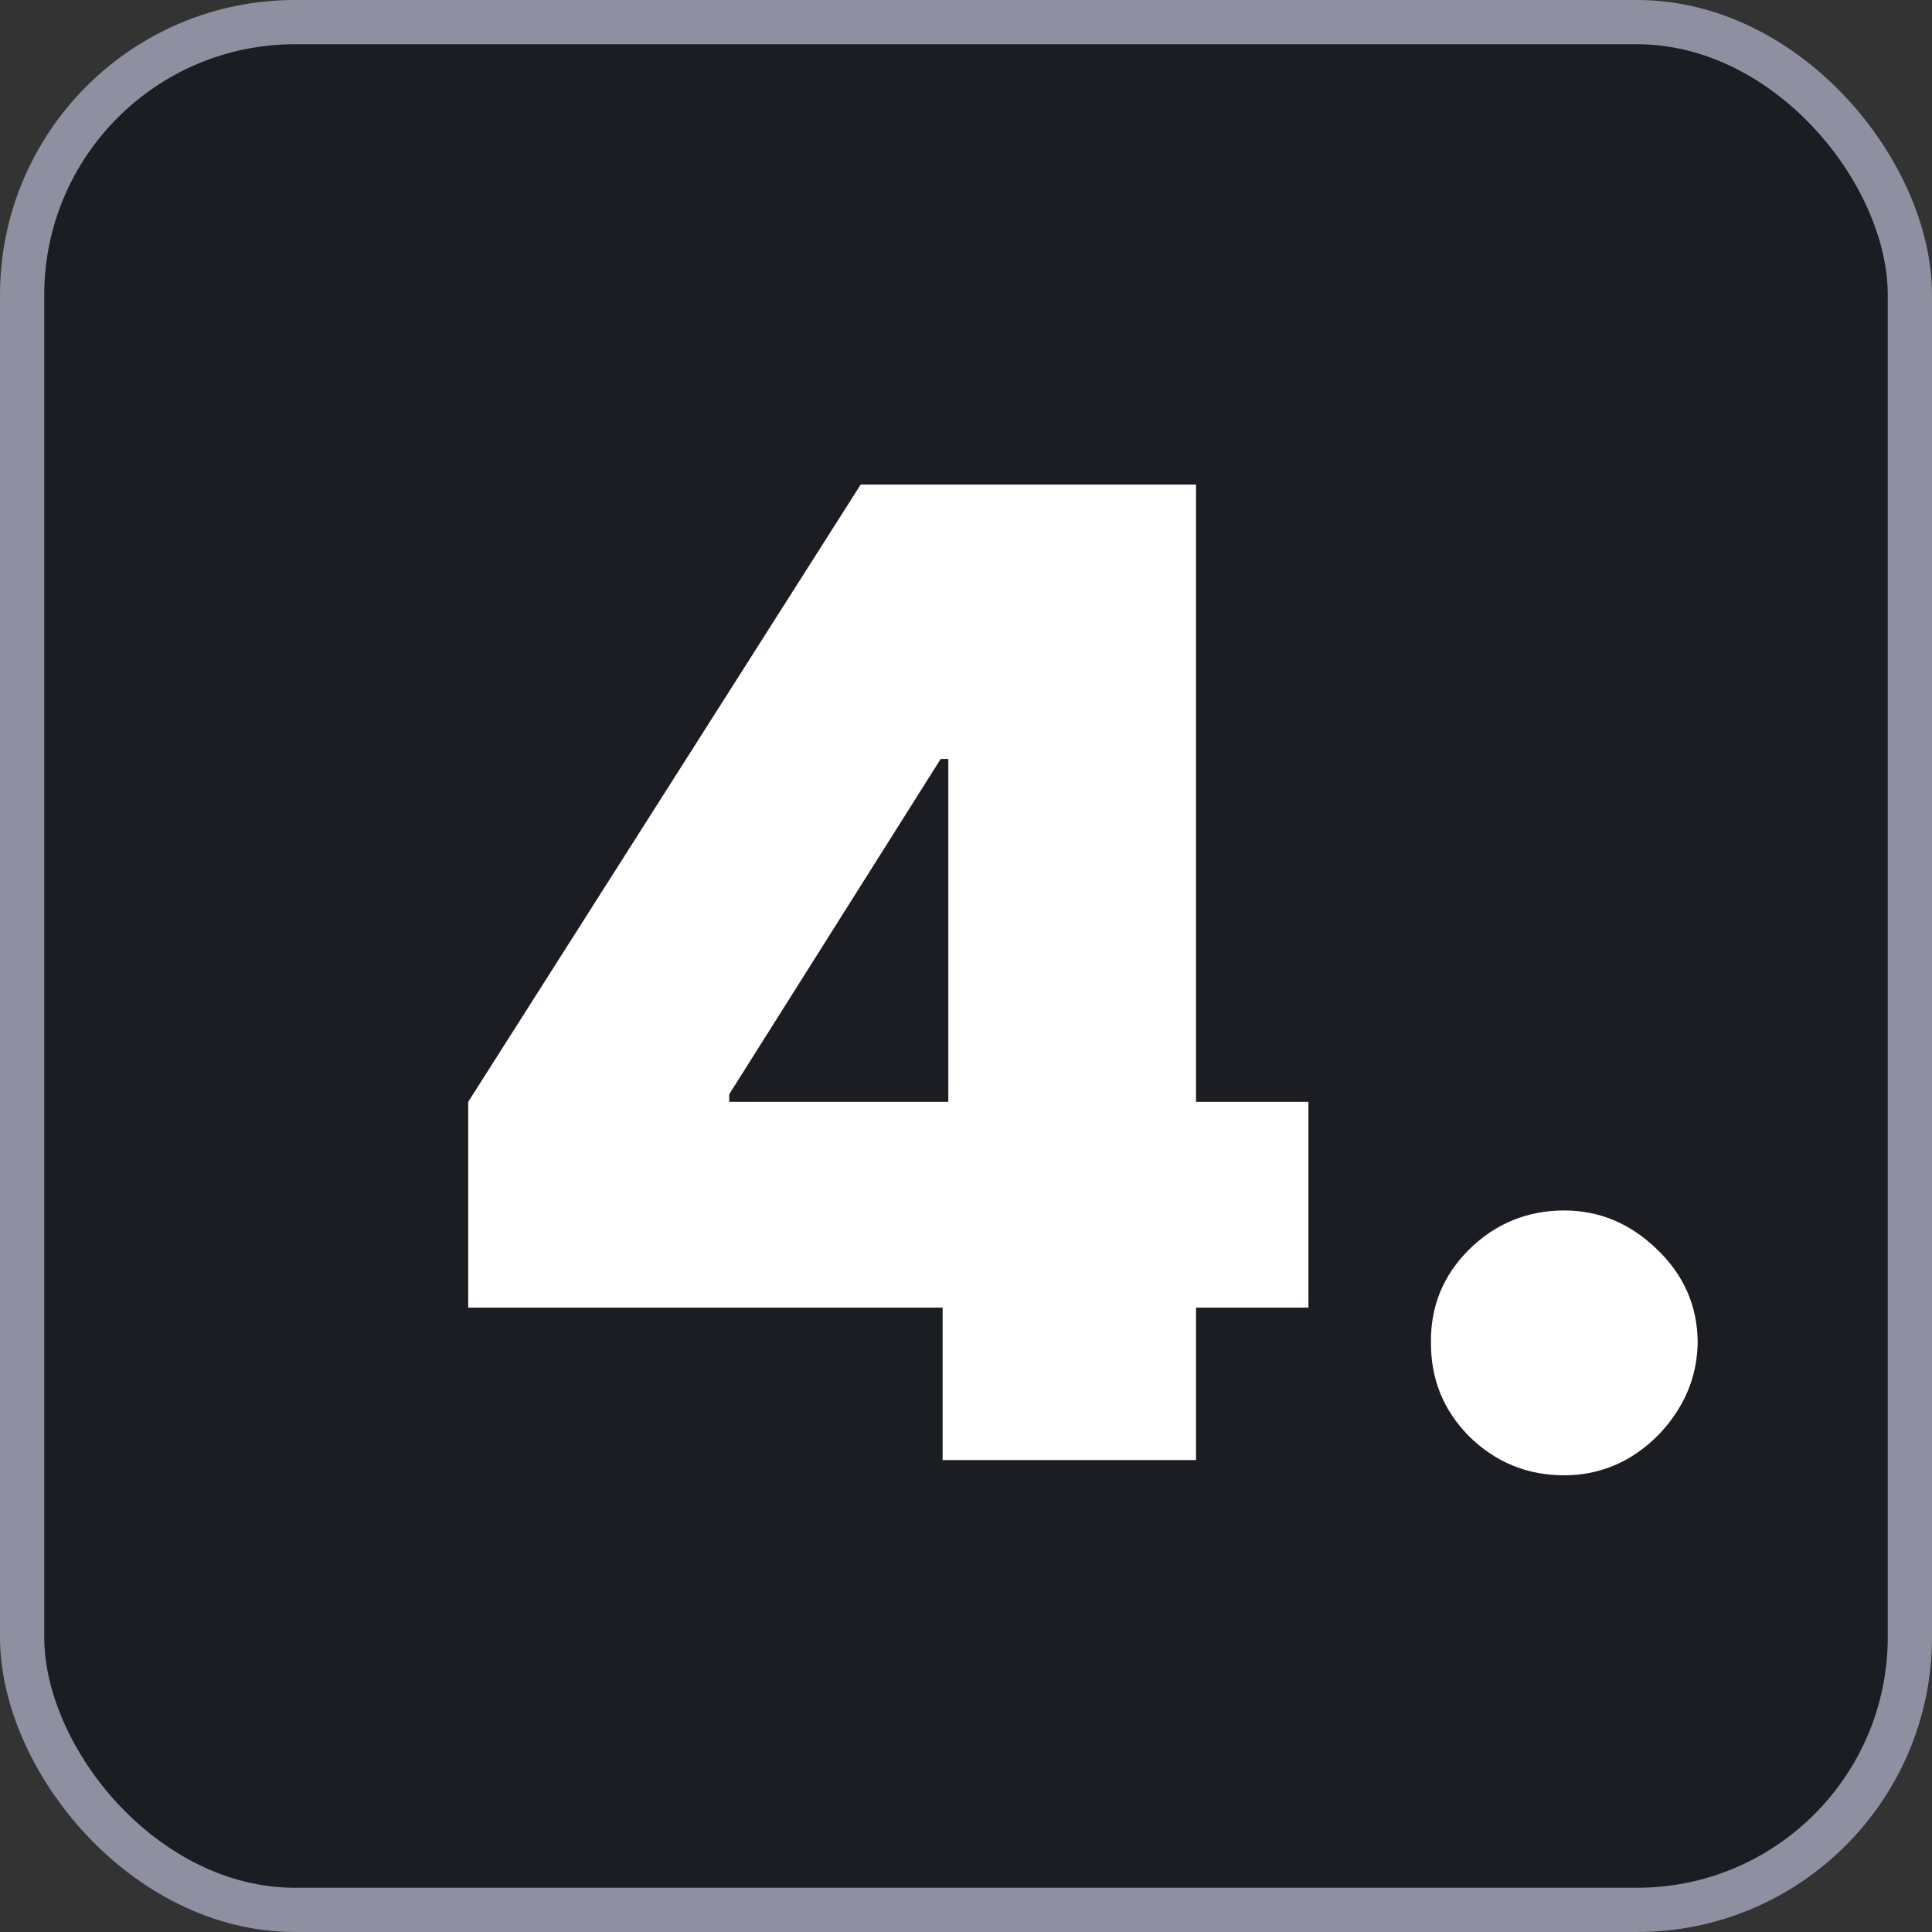 <svg xmlns="http://www.w3.org/2000/svg" width="131" height="131" viewBox="0 0 131 131" fill="none"><rect x="0" y="0" width="131" height="131" fill="#333333" stroke="none"/><rect x="1.5" y="1.5" width="128" height="128" rx="18.5" fill="#1B1D22" stroke="#8F8FA2" stroke-width="3"></rect><path d="M31.746 88.665V74.713L58.359 32.856H71.019V51.459H63.785L49.445 74.196V74.713H88.718V88.665H31.746ZM63.914 99V84.402L64.301 78.33V32.856H81.096V99H63.914ZM106.069 100.033C103.571 100.033 101.429 99.162 99.642 97.418C97.876 95.652 97.004 93.51 97.026 90.99C97.004 88.536 97.876 86.437 99.642 84.693C101.429 82.949 103.571 82.077 106.069 82.077C108.437 82.077 110.526 82.949 112.335 84.693C114.165 86.437 115.091 88.536 115.112 90.99C115.091 92.67 114.649 94.199 113.788 95.577C112.948 96.933 111.85 98.02 110.494 98.838C109.137 99.635 107.662 100.033 106.069 100.033Z" fill="white"></path></svg>